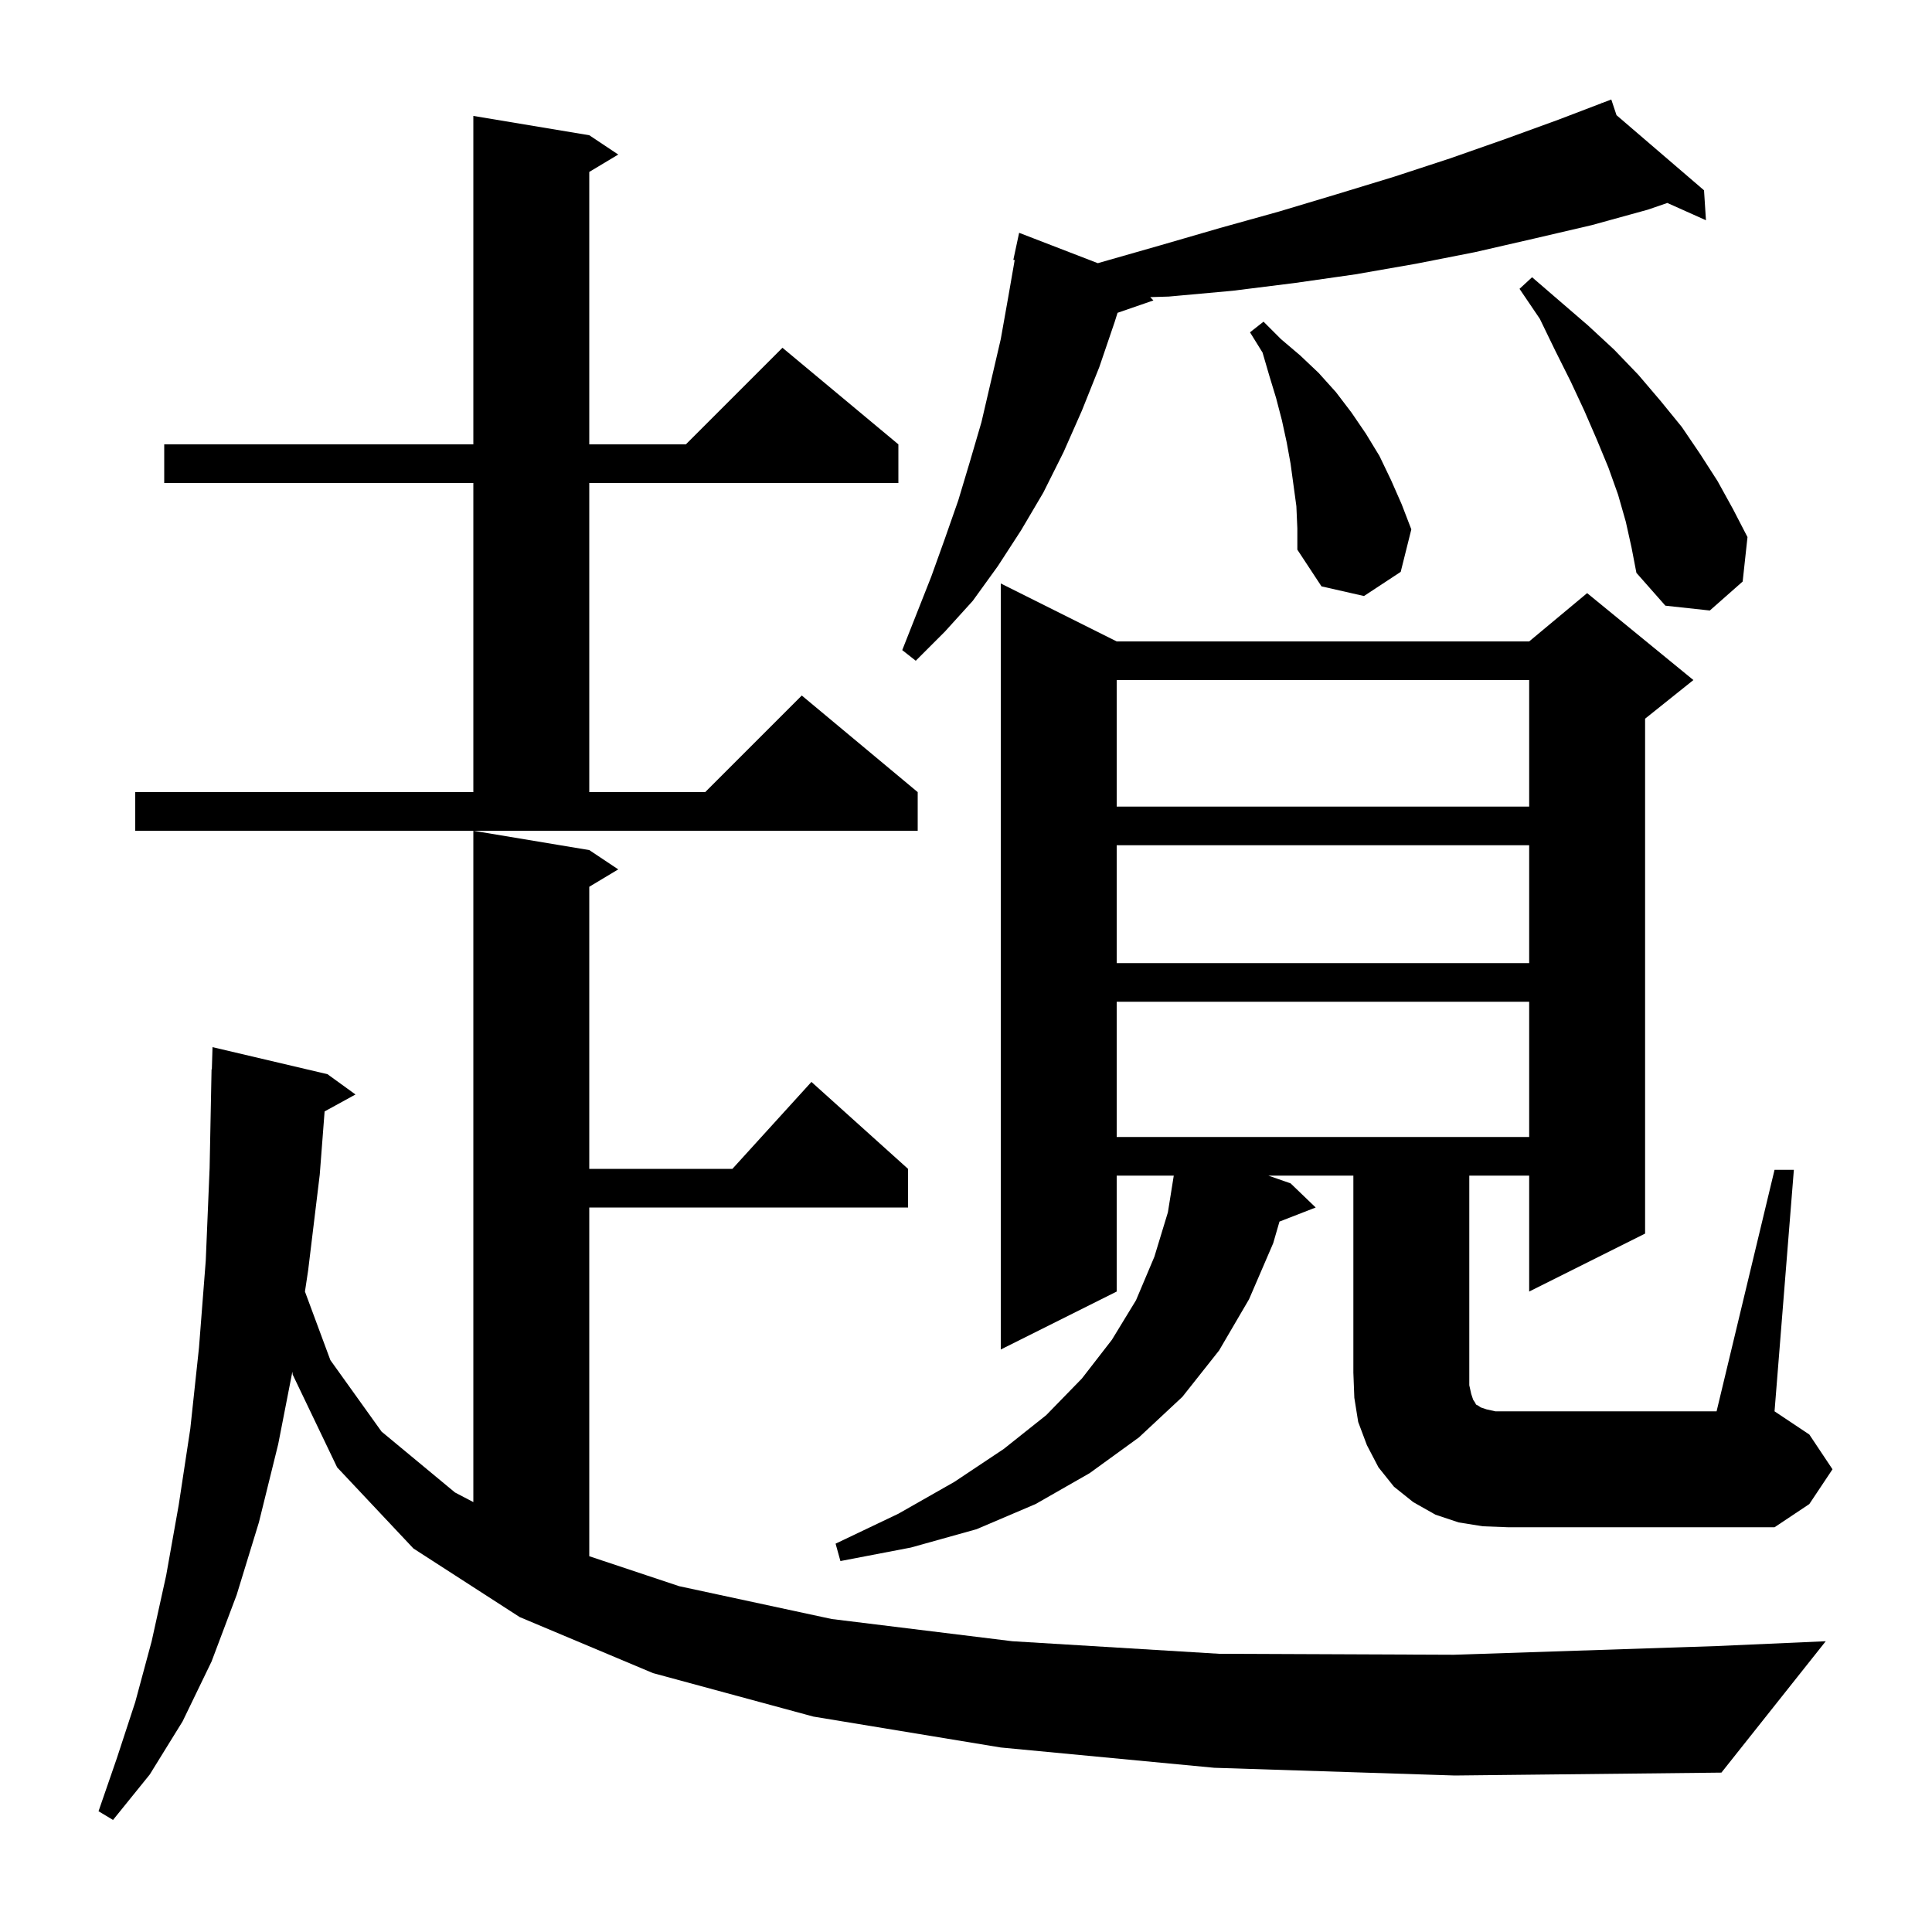 <svg xmlns="http://www.w3.org/2000/svg" xmlns:xlink="http://www.w3.org/1999/xlink" version="1.1" baseProfile="full" viewBox="0 0 200 200" width="200" height="200">
<g fill="black">
<path d="M 125.7 183.0 L 103.6 180.9 L 84.2 177.7 L 67.6 173.2 L 53.8 167.4 L 42.8 160.3 L 34.9 151.9 L 30.3 142.3 L 30.265 142.002 L 28.8 149.5 L 26.8 157.6 L 24.5 165.1 L 21.9 172.0 L 18.9 178.2 L 15.5 183.7 L 11.7 188.4 L 10.2 187.5 L 12.1 182.0 L 14.0 176.2 L 15.7 169.9 L 17.2 163.1 L 18.5 155.8 L 19.7 147.9 L 20.6 139.5 L 21.3 130.5 L 21.7 120.9 L 21.9 110.7 L 21.93 110.701 L 22.0 108.4 L 33.9 111.2 L 36.8 113.3 L 33.603 115.055 L 33.1 121.6 L 31.9 131.5 L 31.568 133.703 L 34.2 140.8 L 39.5 148.2 L 47.1 154.5 L 49.0 155.496 L 49.0 86.0 L 61.0 88.0 L 64.0 90.0 L 61.0 91.8 L 61.0 121.0 L 75.818 121.0 L 84.0 112.0 L 94.0 121.0 L 94.0 125.0 L 61.0 125.0 L 61.0 161.1 L 70.3 164.2 L 86.1 167.6 L 104.8 169.9 L 126.2 171.2 L 150.5 171.3 L 177.7 170.4 L 189.0 169.9 L 178.2 183.5 L 150.6 183.8 Z M 153.5 158.0 L 151.0 157.6 L 148.6 156.8 L 146.3 155.5 L 144.3 153.9 L 142.7 151.9 L 141.5 149.6 L 140.6 147.2 L 140.2 144.7 L 140.1 142.1 L 140.1 121.7 L 131.3 121.7 L 133.6 122.5 L 136.2 125.0 L 132.451 126.458 L 131.8 128.7 L 129.3 134.5 L 126.2 139.8 L 122.4 144.6 L 117.9 148.8 L 112.8 152.5 L 107.2 155.7 L 101.1 158.3 L 94.3 160.2 L 87.0 161.6 L 86.5 159.8 L 93.0 156.7 L 98.8 153.4 L 103.9 150.0 L 108.3 146.5 L 112.0 142.7 L 115.1 138.7 L 117.6 134.6 L 119.5 130.1 L 120.9 125.5 L 121.508 121.7 L 115.6 121.7 L 115.6 133.7 L 103.6 139.7 L 103.6 60.4 L 115.6 66.4 L 158.3 66.4 L 164.3 61.4 L 175.3 70.4 L 170.3 74.4 L 170.3 127.7 L 158.3 133.7 L 158.3 121.7 L 152.1 121.7 L 152.1 143.4 L 152.3 144.3 L 152.5 144.9 L 152.7 145.2 L 152.8 145.4 L 153.0 145.5 L 153.3 145.7 L 153.9 145.9 L 154.8 146.1 L 177.7 146.1 L 183.7 121.1 L 185.7 121.1 L 183.7 146.1 L 187.3 148.5 L 189.7 152.1 L 187.3 155.7 L 183.7 158.1 L 156.1 158.1 Z M 115.6 103.7 L 115.6 117.7 L 158.3 117.7 L 158.3 103.7 Z M 115.6 87.5 L 115.6 99.7 L 158.3 99.7 L 158.3 87.5 Z M 14.0 82.0 L 49.0 82.0 L 49.0 50.0 L 17.0 50.0 L 17.0 46.0 L 49.0 46.0 L 49.0 12.0 L 61.0 14.0 L 64.0 16.0 L 61.0 17.8 L 61.0 46.0 L 71.0 46.0 L 81.0 36.0 L 93.0 46.0 L 93.0 50.0 L 61.0 50.0 L 61.0 82.0 L 73.0 82.0 L 83.0 72.0 L 95.0 82.0 L 95.0 86.0 L 14.0 86.0 Z M 115.6 70.4 L 115.6 83.5 L 158.3 83.5 L 158.3 70.4 Z M 167.341 11.923 L 176.4 19.7 L 176.6 22.8 L 172.602 21.01 L 170.6 21.7 L 164.8 23.3 L 158.8 24.7 L 152.7 26.1 L 146.6 27.3 L 140.3 28.4 L 134.0 29.3 L 127.6 30.1 L 121.0 30.7 L 119.072 30.758 L 119.4 31.1 L 115.687 32.383 L 115.4 33.3 L 113.8 38.0 L 112.0 42.5 L 110.1 46.8 L 108.0 51.0 L 105.7 54.9 L 103.3 58.6 L 100.7 62.2 L 97.8 65.4 L 94.8 68.4 L 93.4 67.3 L 96.4 59.7 L 97.8 55.8 L 99.2 51.8 L 100.4 47.8 L 101.6 43.7 L 103.6 35.1 L 104.4 30.6 L 105.04 26.919 L 104.9 26.9 L 105.5 24.1 L 113.648 27.245 L 113.8 27.2 L 120.1 25.4 L 126.3 23.6 L 132.4 21.9 L 138.4 20.1 L 144.3 18.3 L 150.1 16.4 L 155.8 14.4 L 161.3 12.4 L 165.83 10.67 L 165.8 10.6 L 165.866 10.657 L 166.8 10.3 Z M 168.3 54.0 L 167.5 51.2 L 166.5 48.4 L 165.3 45.5 L 164.0 42.5 L 162.6 39.5 L 161.0 36.3 L 159.4 33.0 L 157.3 29.9 L 158.6 28.7 L 164.4 33.7 L 167.1 36.2 L 169.6 38.8 L 171.9 41.5 L 174.1 44.2 L 176.0 47.0 L 177.8 49.8 L 179.4 52.7 L 180.9 55.6 L 180.4 60.2 L 177.0 63.2 L 172.4 62.7 L 169.4 59.3 L 168.9 56.7 Z M 134.2 52.4 L 133.6 48.0 L 133.2 45.8 L 132.7 43.5 L 132.1 41.2 L 131.4 38.9 L 130.7 36.5 L 129.4 34.4 L 130.8 33.3 L 132.6 35.1 L 134.6 36.8 L 136.5 38.6 L 138.3 40.6 L 139.9 42.7 L 141.4 44.9 L 142.8 47.2 L 144.0 49.7 L 145.1 52.2 L 146.1 54.8 L 145.0 59.2 L 141.2 61.7 L 136.8 60.7 L 134.3 56.9 L 134.3 54.7 Z " />
</g>
</svg>
